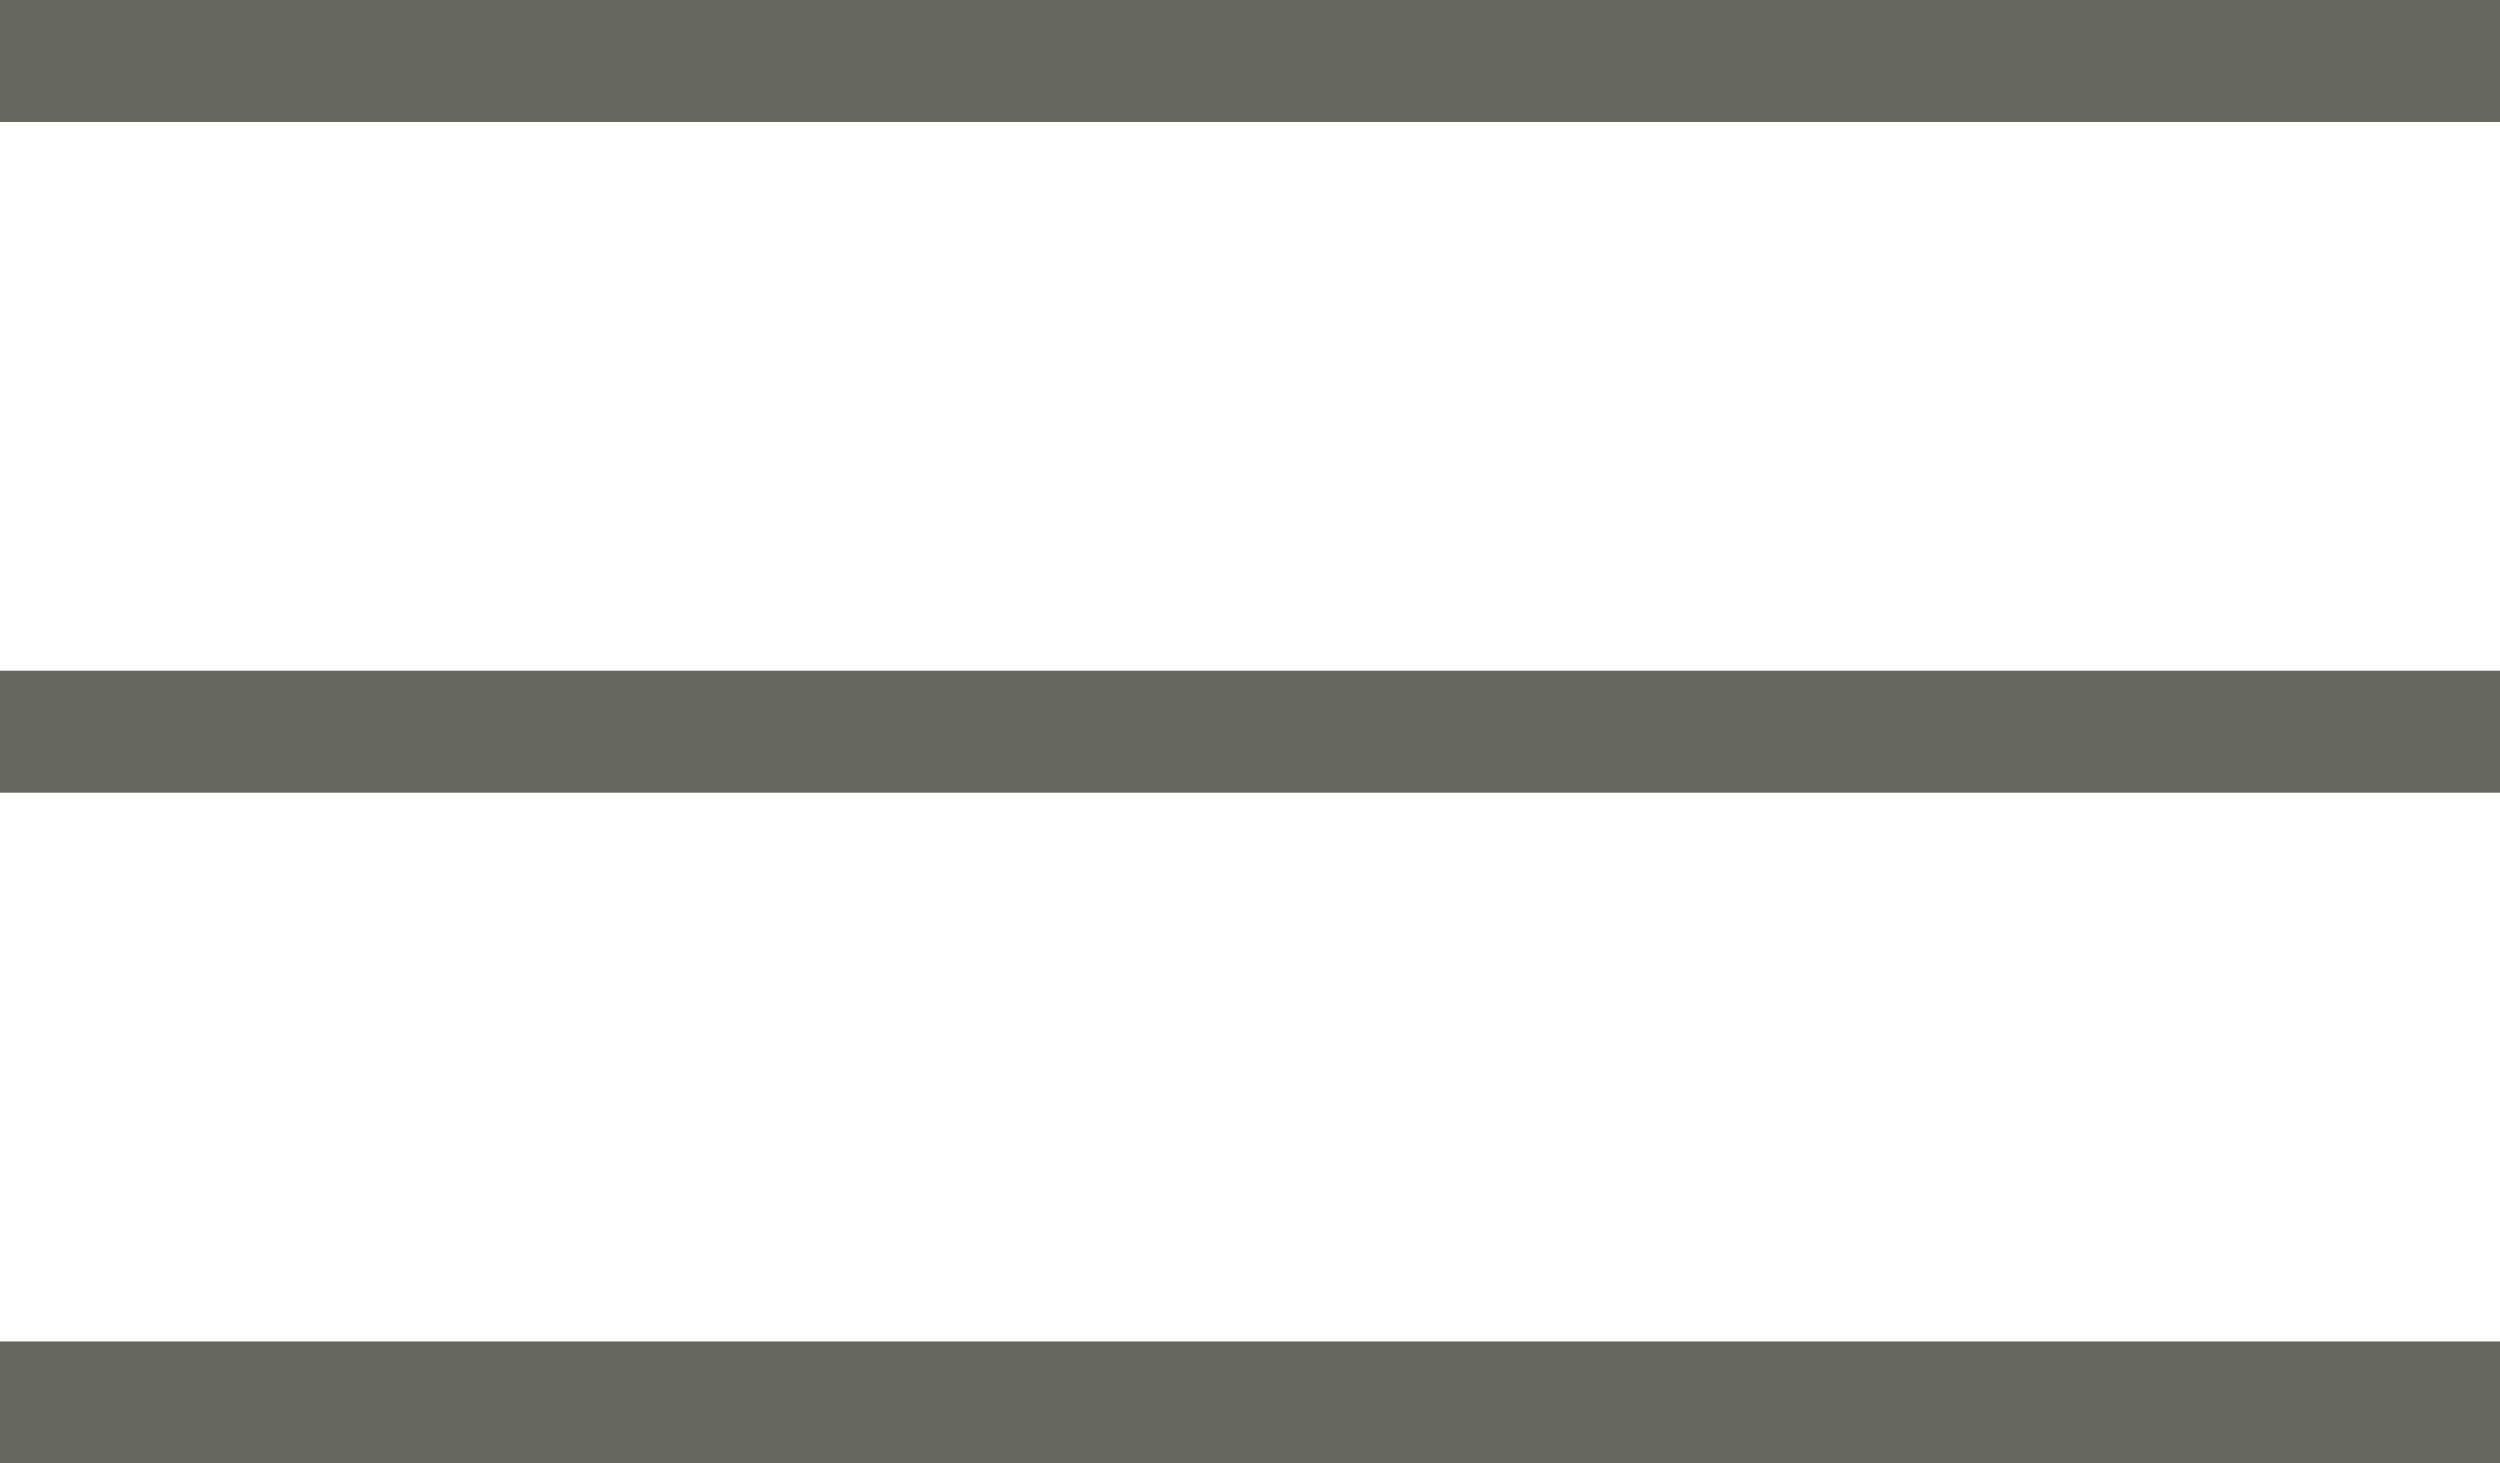<svg width="41" height="24" viewBox="0 0 41 24" fill="none" xmlns="http://www.w3.org/2000/svg">
<line y1="1" x2="41" y2="1" stroke="#65665E" stroke-width="2"/>
<line y1="12" x2="41" y2="12" stroke="#65665E" stroke-width="2"/>
<line y1="23" x2="41" y2="23" stroke="#65665E" stroke-width="2"/>
</svg>
